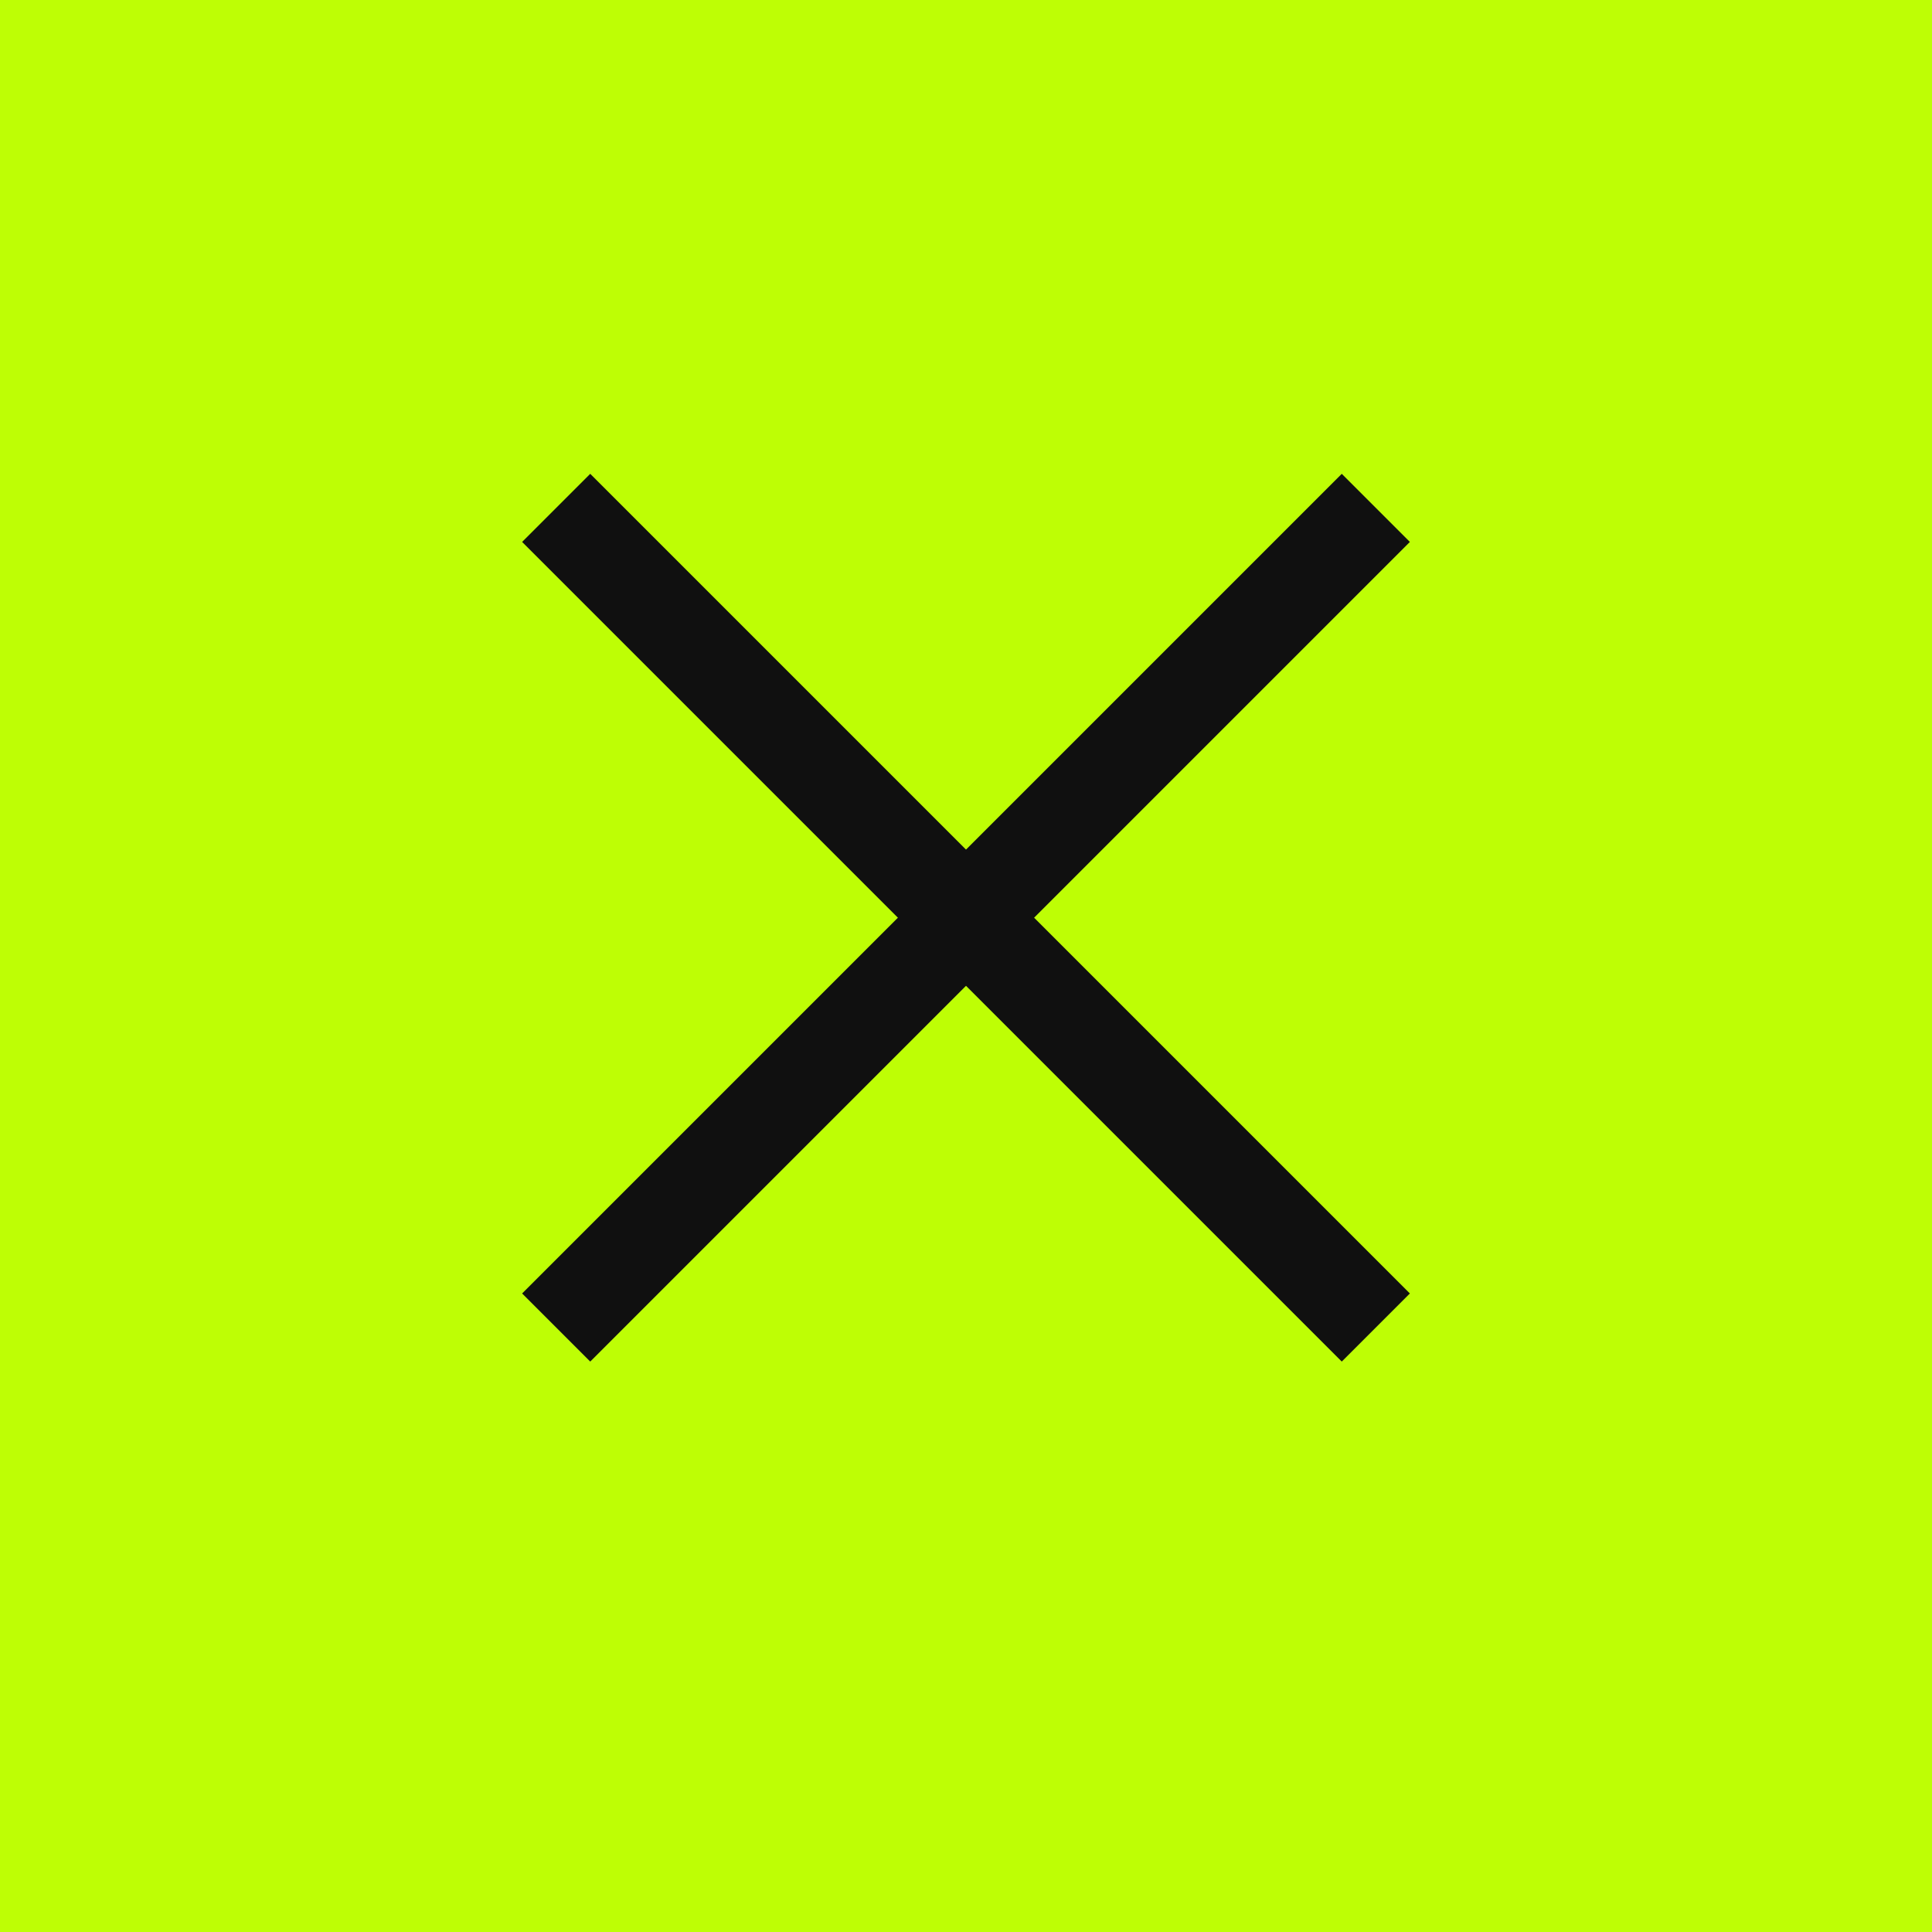 <?xml version="1.0" encoding="UTF-8"?> <svg xmlns="http://www.w3.org/2000/svg" width="40" height="40" viewBox="0 0 40 40" fill="none"><rect width="40" height="40" fill="#BEFE05"></rect><rect x="12.22" y="9.81" width="23.999" height="1.994" transform="rotate(45 12.22 9.81)" fill="#101010"></rect><rect x="10.81" y="26.78" width="23.999" height="1.994" transform="rotate(-45 10.81 26.78)" fill="#101010"></rect></svg> 